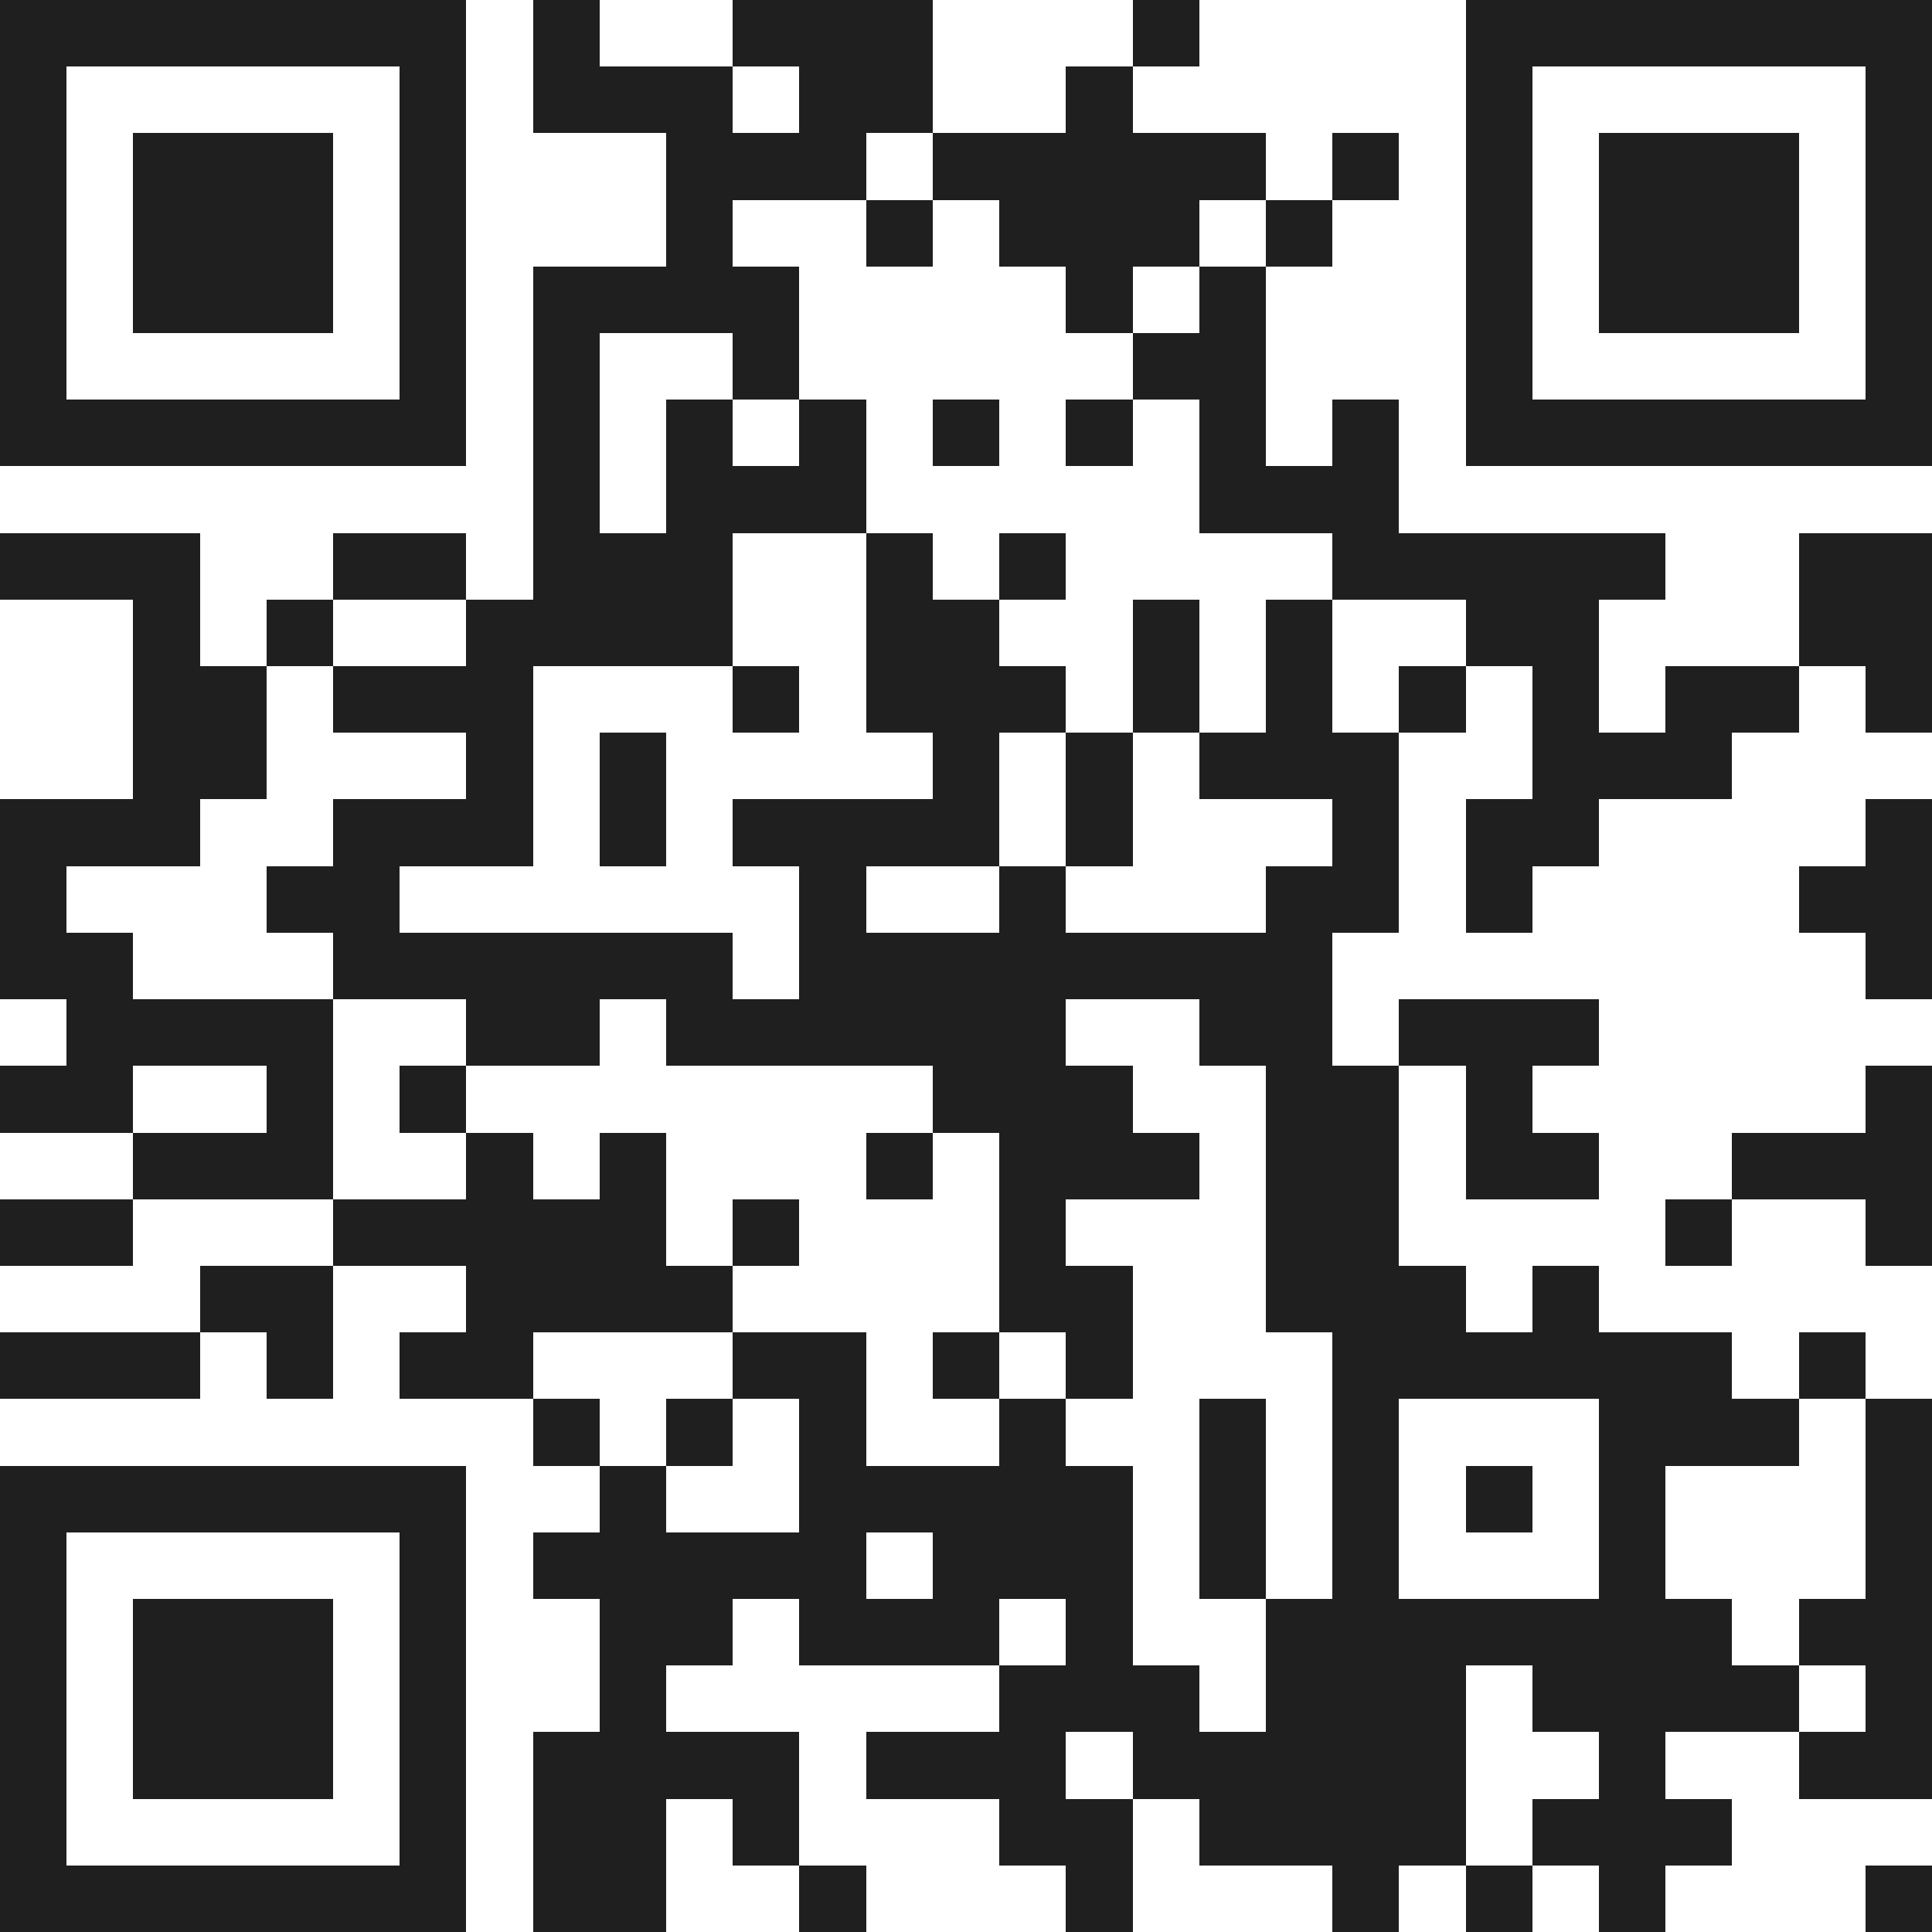 <svg xmlns="http://www.w3.org/2000/svg" viewBox="0 0 29 29" shape-rendering="crispEdges"><path fill="#ffffff" d="M0 0h29v29H0z"/><path stroke="#1f1f1f" d="M0 0.5h7m1 0h1m2 0h3m3 0h1m4 0h7M0 1.5h1m5 0h1m1 0h3m1 0h2m2 0h1m5 0h1m5 0h1M0 2.5h1m1 0h3m1 0h1m3 0h3m1 0h5m1 0h1m1 0h1m1 0h3m1 0h1M0 3.5h1m1 0h3m1 0h1m3 0h1m2 0h1m1 0h3m1 0h1m2 0h1m1 0h3m1 0h1M0 4.5h1m1 0h3m1 0h1m1 0h4m4 0h1m1 0h1m3 0h1m1 0h3m1 0h1M0 5.5h1m5 0h1m1 0h1m2 0h1m5 0h2m3 0h1m5 0h1M0 6.5h7m1 0h1m1 0h1m1 0h1m1 0h1m1 0h1m1 0h1m1 0h1m1 0h7M8 7.5h1m1 0h3m5 0h3M0 8.5h3m2 0h2m1 0h3m2 0h1m1 0h1m4 0h5m2 0h2M2 9.5h1m1 0h1m2 0h4m2 0h2m2 0h1m1 0h1m2 0h2m3 0h2M2 10.5h2m1 0h3m3 0h1m1 0h3m1 0h1m1 0h1m1 0h1m1 0h1m1 0h2m1 0h1M2 11.5h2m3 0h1m1 0h1m4 0h1m1 0h1m1 0h3m2 0h3M0 12.5h3m2 0h3m1 0h1m1 0h4m1 0h1m3 0h1m1 0h2m4 0h1M0 13.5h1m3 0h2m6 0h1m2 0h1m3 0h2m1 0h1m4 0h2M0 14.5h2m3 0h6m1 0h8m8 0h1M1 15.5h4m2 0h2m1 0h6m2 0h2m1 0h3M0 16.5h2m2 0h1m1 0h1m7 0h3m2 0h2m1 0h1m5 0h1M2 17.5h3m2 0h1m1 0h1m3 0h1m1 0h3m1 0h2m1 0h2m2 0h3M0 18.5h2m3 0h5m1 0h1m3 0h1m3 0h2m4 0h1m2 0h1M3 19.5h2m2 0h4m4 0h2m2 0h3m1 0h1M0 20.5h3m1 0h1m1 0h2m3 0h2m1 0h1m1 0h1m3 0h6m1 0h1M8 21.5h1m1 0h1m1 0h1m2 0h1m2 0h1m1 0h1m3 0h3m1 0h1M0 22.5h7m2 0h1m2 0h5m1 0h1m1 0h1m1 0h1m1 0h1m3 0h1M0 23.5h1m5 0h1m1 0h5m1 0h3m1 0h1m1 0h1m3 0h1m3 0h1M0 24.5h1m1 0h3m1 0h1m2 0h2m1 0h3m1 0h1m2 0h7m1 0h2M0 25.5h1m1 0h3m1 0h1m2 0h1m5 0h3m1 0h3m1 0h4m1 0h1M0 26.5h1m1 0h3m1 0h1m1 0h4m1 0h3m1 0h5m2 0h1m2 0h2M0 27.5h1m5 0h1m1 0h2m1 0h1m3 0h2m1 0h4m1 0h3M0 28.5h7m1 0h2m2 0h1m3 0h1m3 0h1m1 0h1m1 0h1m3 0h1"/></svg>
